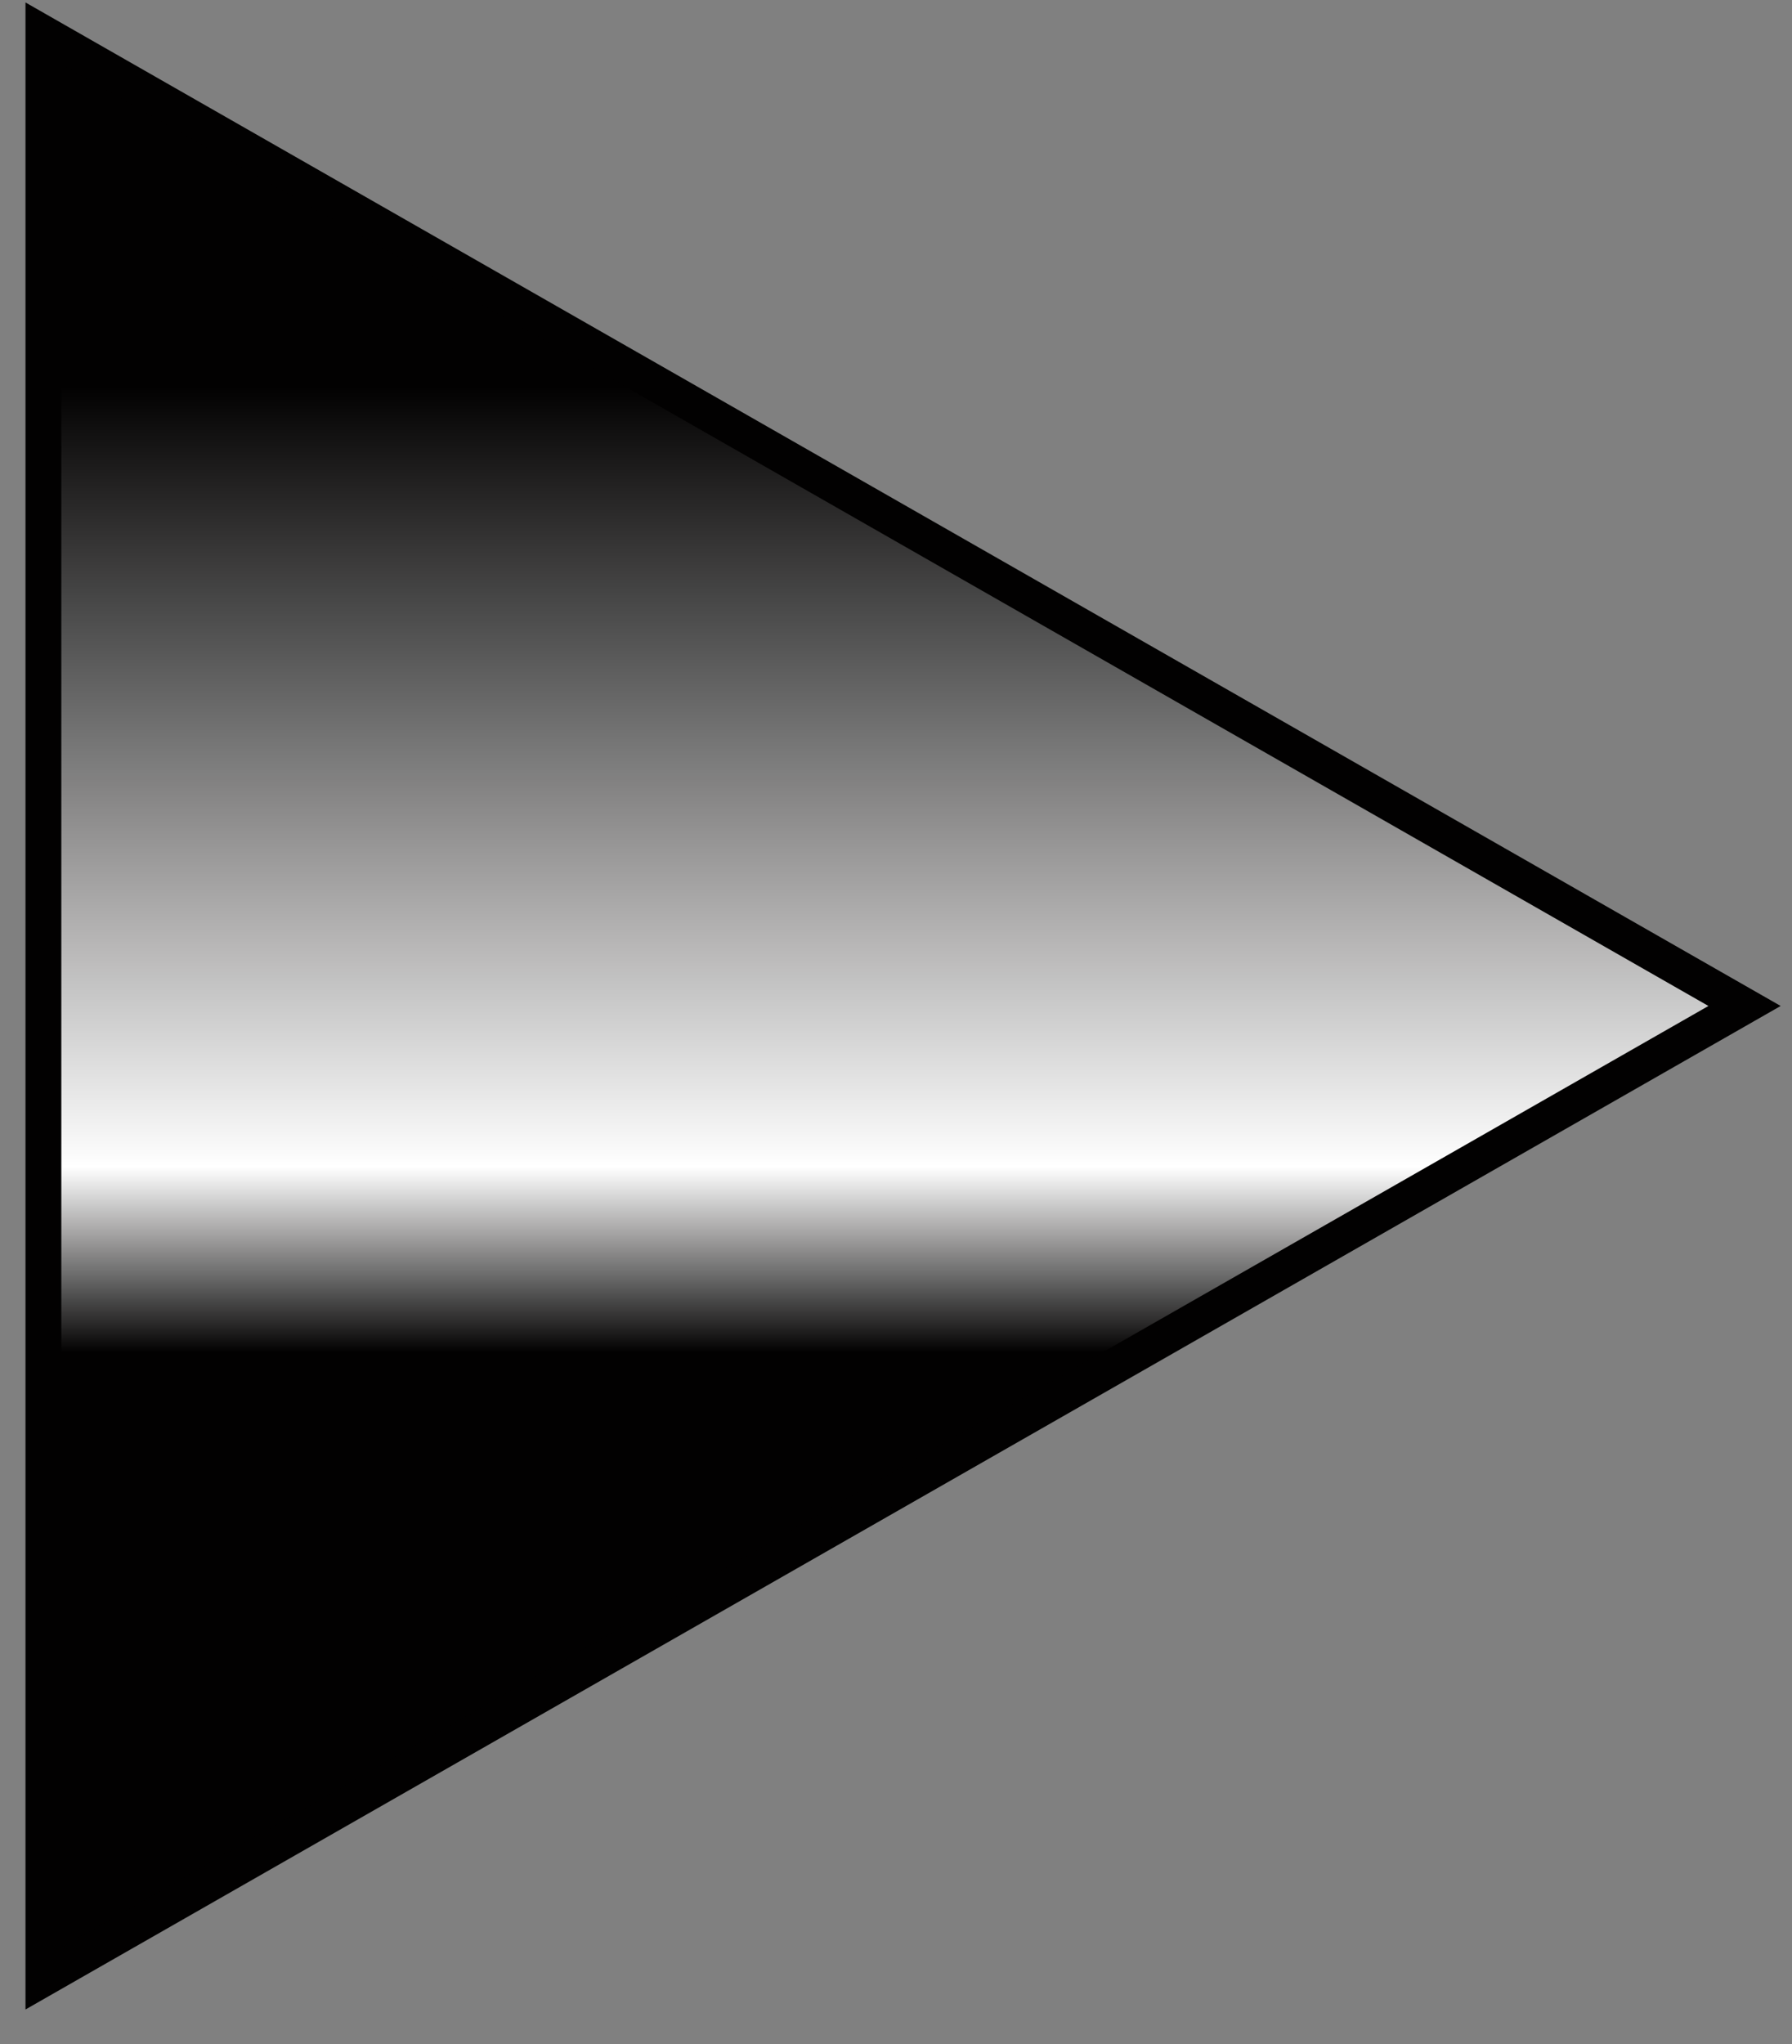 <svg width="50" height="57" viewBox="0 0 50 57" fill="none" xmlns="http://www.w3.org/2000/svg">
<rect x="0" y="0" width="50" height="57" fill="#808080" stroke="none"/>
<path d="M1.211 0.93L48.676 28.053L1.211 55.176L1.211 0.93Z" fill="#020101"/>
<path d="M1.211 0.93L48.676 28.053L1.211 55.176L1.211 0.93Z" fill="url(#paint0_linear_2730_109)" style="mix-blend-mode:plus-lighter"/>
<path d="M1.211 0.93L48.676 28.053L1.211 55.176L1.211 0.93Z" stroke="#020101"/>
<defs>
<linearGradient id="paint0_linear_2730_109" x1="31.855" y1="10.752" x2="31.855" y2="73.901" gradientUnits="userSpaceOnUse">
<stop stop-color="white" stop-opacity="0"/>
<stop offset="0.345" stop-color="white"/>
<stop offset="0.427" stop-color="white" stop-opacity="0"/>
</linearGradient>
</defs>
</svg>
